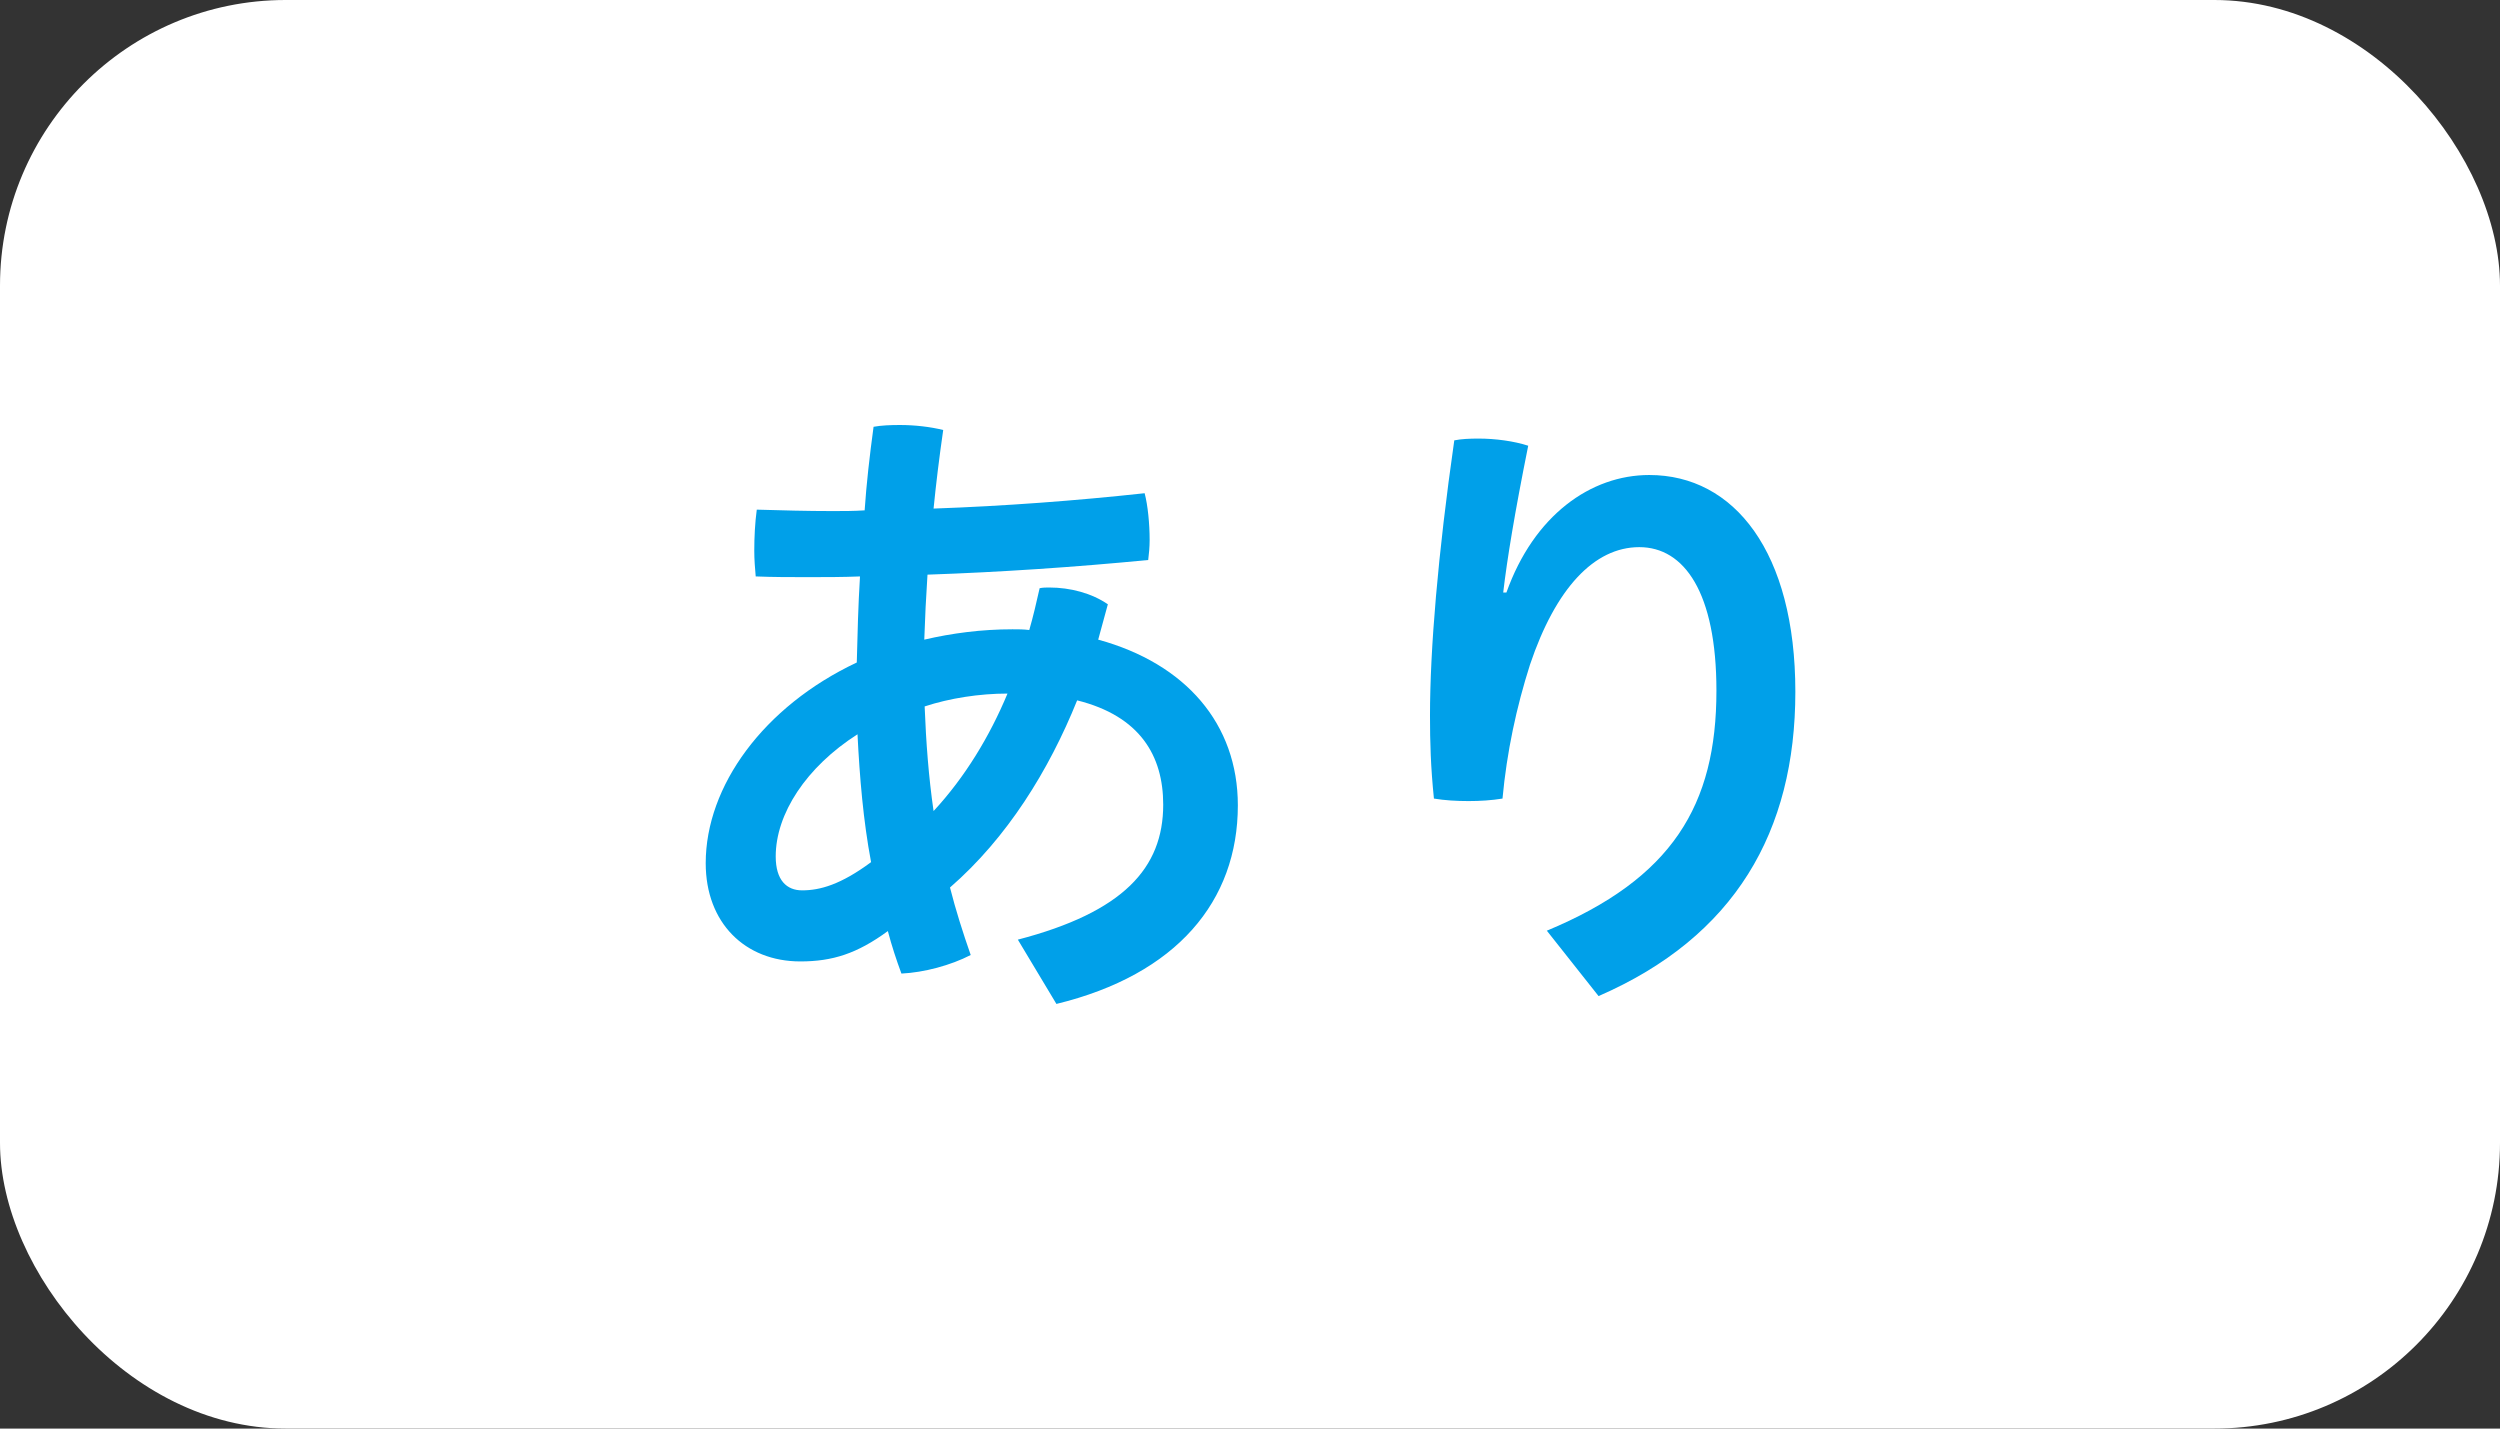 <?xml version="1.0" encoding="UTF-8"?><svg id="_レイヤー_2" xmlns="http://www.w3.org/2000/svg" width="70" height="40" viewBox="0 0 70 40"><rect x="0" y="0" width="70" height="40" fill="#333333" stroke="none"/><g id="_設定"><rect width="70" height="40" rx="8" ry="8" style="fill:#fff; stroke-width:0px;"/><path d="M28.5,26.31c2.95-.77,4.07-2,4.07-3.78,0-1.37-.65-2.48-2.41-2.92-.79,1.96-1.96,3.85-3.56,5.24.16.63.36,1.26.58,1.89-.56.29-1.31.49-1.94.52-.14-.38-.27-.77-.38-1.19-.86.63-1.55.85-2.45.85-1.55,0-2.65-1.08-2.65-2.75,0-2.16,1.62-4.39,4.23-5.62.02-.81.04-1.6.09-2.41-.49.02-.97.02-1.46.02s-.97,0-1.46-.02c-.02-.23-.04-.47-.04-.72,0-.38.02-.78.07-1.15.7.02,1.4.04,2.12.04.31,0,.59,0,.9-.02.05-.74.14-1.53.25-2.34.22-.04.47-.05.74-.05.41,0,.85.05,1.21.14-.11.76-.2,1.5-.27,2.2,1.98-.07,3.98-.22,5.91-.43.09.34.14.86.14,1.31,0,.2-.02.4-.04.56-2.07.2-4.14.34-6.18.41-.04.61-.07,1.21-.09,1.82.77-.18,1.6-.29,2.47-.29.16,0,.31,0,.47.02.11-.38.2-.77.29-1.17.09-.02.18-.02.27-.02.59,0,1.19.16,1.64.47-.09.34-.18.67-.27.99,2.45.67,3.91,2.36,3.91,4.64,0,2.68-1.71,4.74-5.08,5.56l-1.08-1.8ZM24.01,20.56c-1.44.92-2.29,2.23-2.29,3.42,0,.67.31.95.74.95.5,0,1.08-.16,1.93-.79-.22-1.17-.32-2.38-.38-3.58ZM26.14,22.71c.88-.95,1.57-2.09,2.07-3.29-.79,0-1.62.13-2.32.36.04,1.01.11,1.96.25,2.93Z" style="fill:#00a0e9; stroke-width:0px;"/><path d="M43.31,26.06c3.51-1.46,4.75-3.51,4.75-6.72,0-2.75-.9-4.02-2.16-4.02s-2.34,1.15-3.06,3.29c-.38,1.19-.65,2.45-.77,3.75-.31.05-.63.07-.95.07-.34,0-.67-.02-.97-.07-.09-.88-.11-1.58-.11-2.32,0-1.85.22-4.5.68-7.71.2-.04.43-.05.68-.05.47,0,.99.07,1.39.2-.38,1.89-.59,3.17-.7,4.11h.09c.77-2.16,2.36-3.29,4-3.29,2.38,0,4.09,2.16,4.09,6.07s-1.69,6.86-5.51,8.52l-1.44-1.82Z" style="fill:#00a0e9; stroke-width:0px;"/></g></svg>